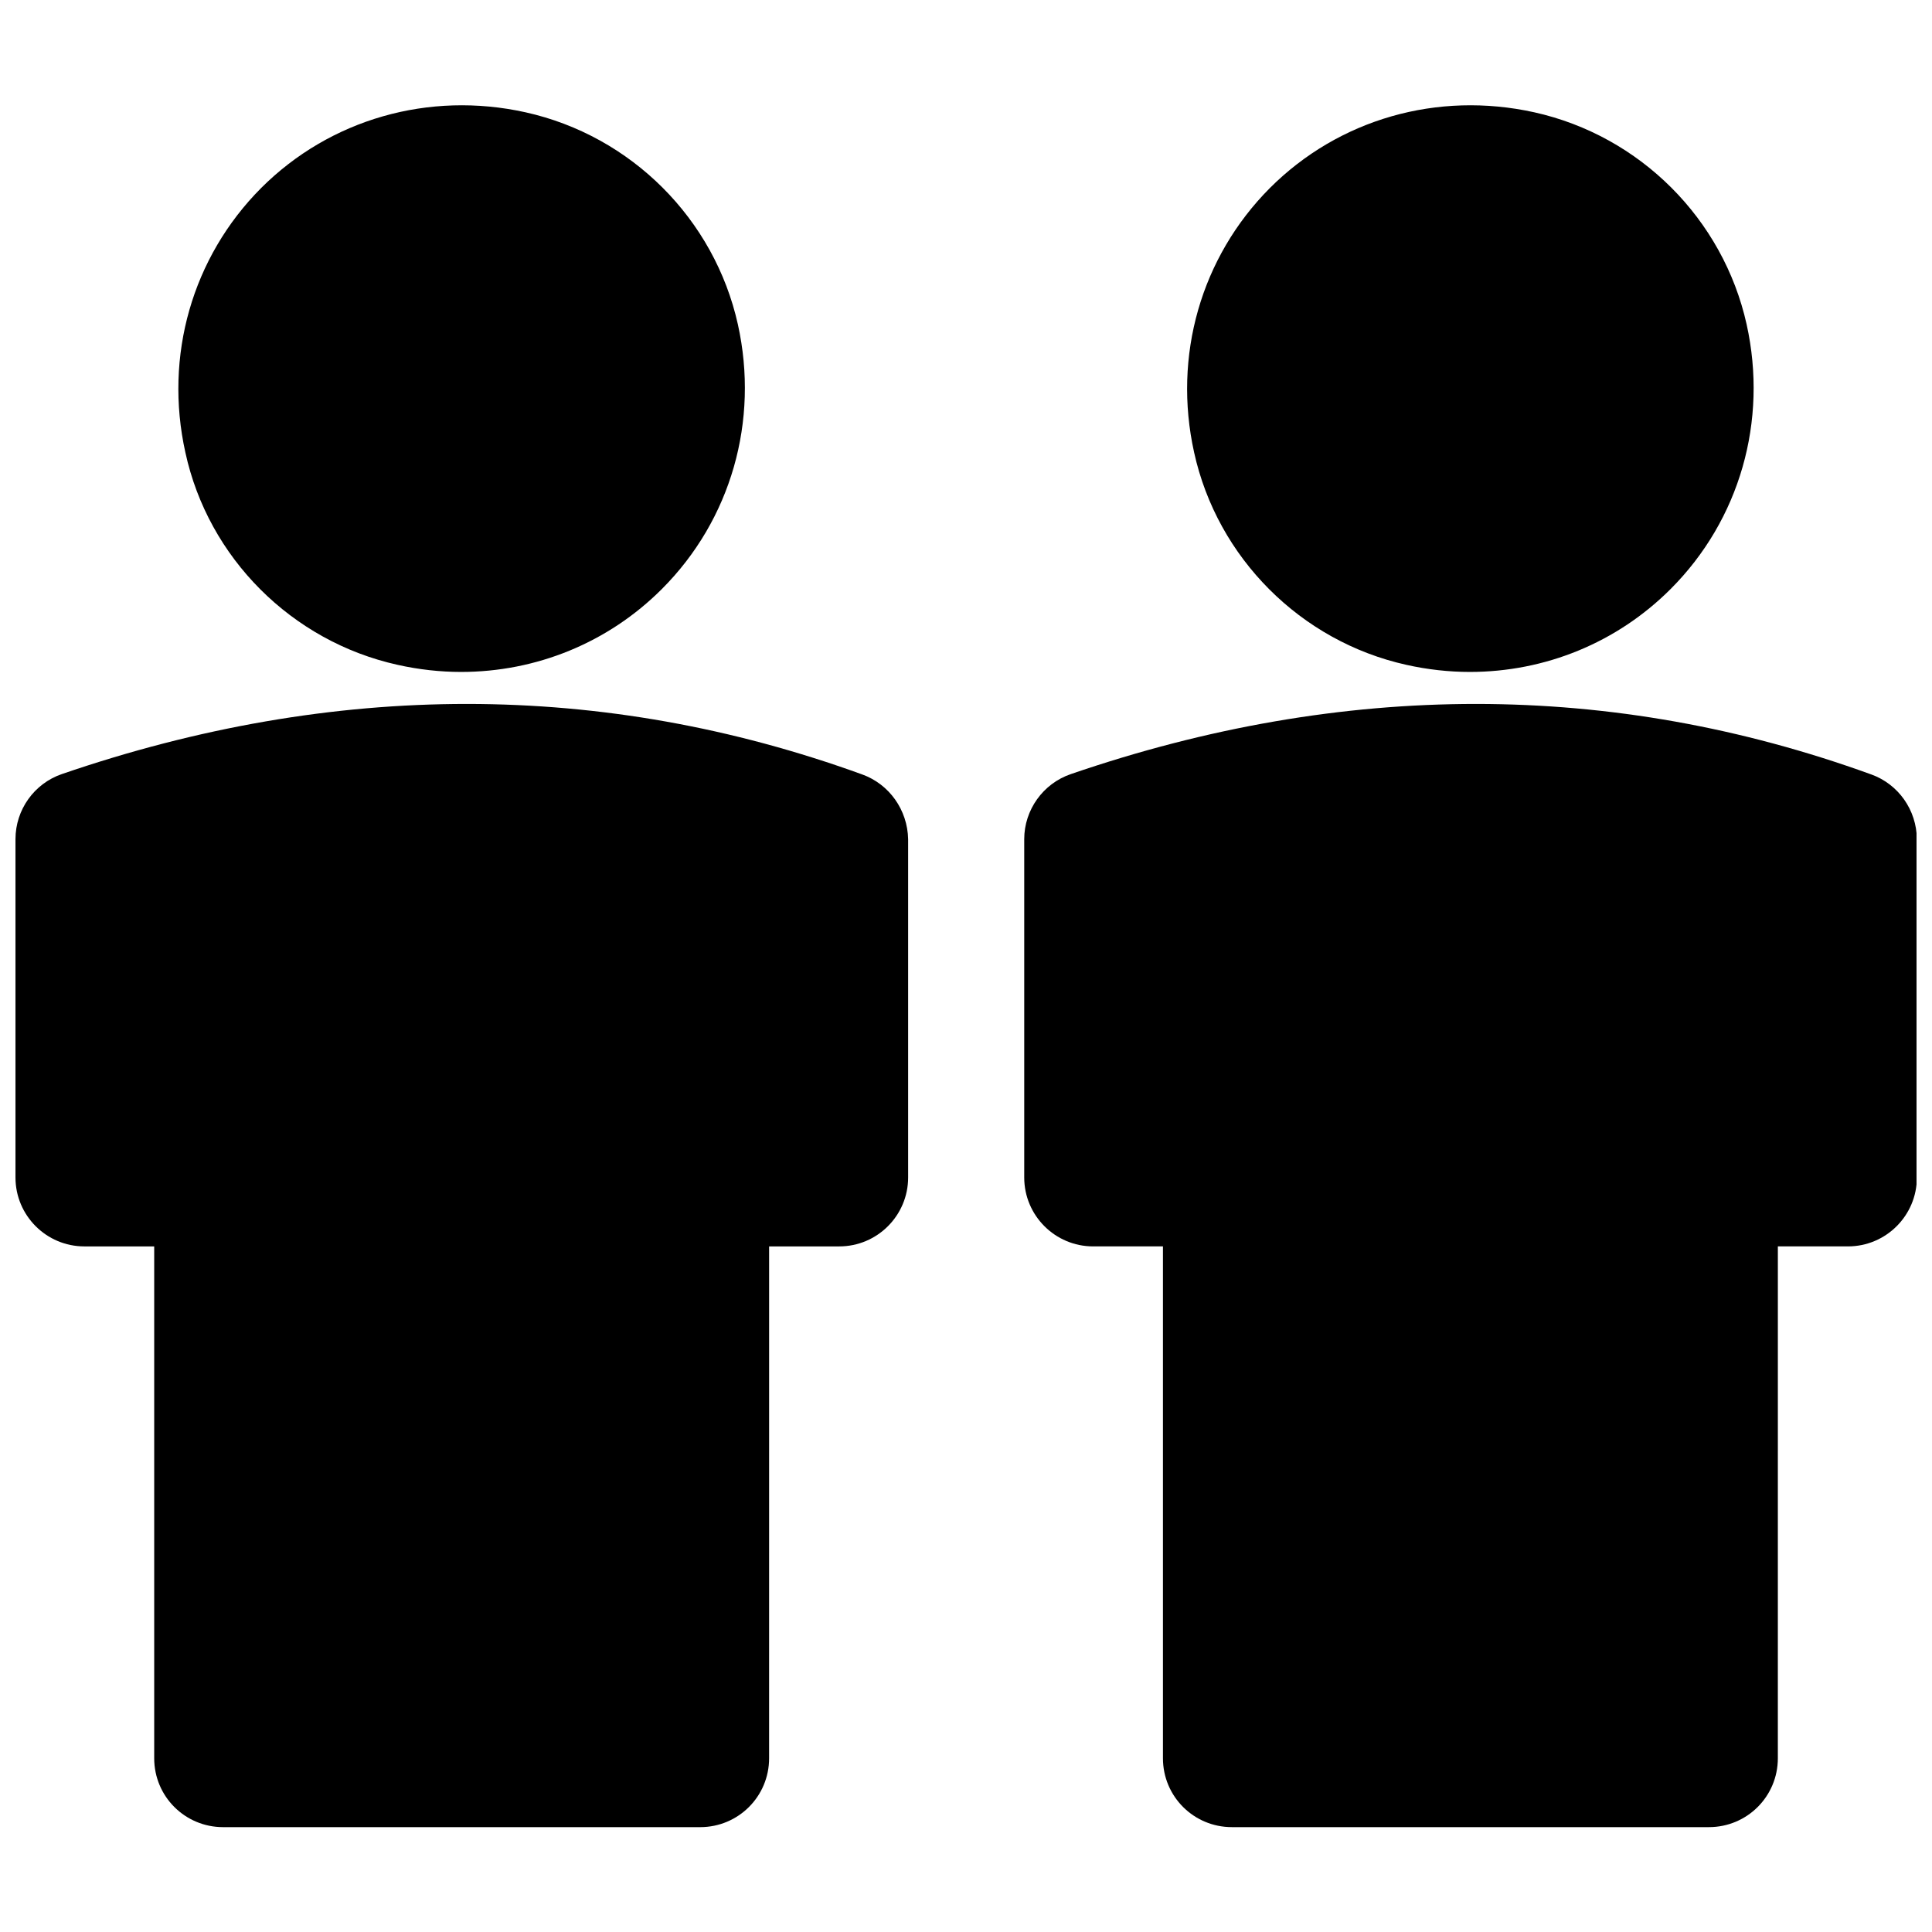 <?xml version="1.0" encoding="UTF-8"?>
<!-- Uploaded to: SVG Repo, www.svgrepo.com, Generator: SVG Repo Mixer Tools -->
<svg width="800px" height="800px" version="1.1" viewBox="144 144 512 512" xmlns="http://www.w3.org/2000/svg">
 <defs>
  <clipPath id="b">
   <path d="m415 330h236.9v299h-236.9z"/>
  </clipPath>
  <clipPath id="a">
   <path d="m148.09 330h236.91v299h-236.91z"/>
  </clipPath>
 </defs>
 <path d="m516.66 320.18c5.59 1.258 11.336 1.891 16.848 1.891 19.918 0 38.965-7.715 53.215-21.965 18.344-18.344 25.82-44.555 20.152-70.141-6.219-27.945-28.262-49.988-56.285-56.207-25.664-5.668-51.797 1.812-70.062 20.074-18.262 18.344-25.742 44.477-20.074 70.062 6.144 27.945 28.262 50.066 56.207 56.285z"/>
 <g clip-path="url(#b)">
  <path d="m639.86 349.22c-68.566-24.875-139.89-24.875-212.07-0.078-7.398 2.519-12.359 9.523-12.359 17.238v89.664c0 10.078 8.188 18.262 18.262 18.262h18.5v135.64c0 10.156 8.188 18.262 18.262 18.262h126.43c10.078 0 18.262-8.109 18.262-18.262l0.004-135.64h18.578c10.078 0 18.262-8.188 18.262-18.262v-89.66c-0.078-7.715-4.879-14.566-12.121-17.164z"/>
 </g>
 <path d="m249.33 320.18c5.59 1.258 11.336 1.891 16.848 1.891 19.918 0 38.965-7.715 53.215-21.965 18.344-18.344 25.82-44.555 20.152-70.141-6.219-27.945-28.262-49.988-56.285-56.207-25.586-5.668-51.797 1.812-70.062 20.074-18.262 18.344-25.742 44.477-20.074 70.062 6.062 27.945 28.184 50.066 56.207 56.285z"/>
 <g clip-path="url(#a)">
  <path d="m372.45 349.22c-68.566-24.875-139.89-24.875-212.07-0.078-7.316 2.519-12.277 9.445-12.277 17.242v89.664c0 10.078 8.188 18.262 18.262 18.262h18.5v135.64c0 10.156 8.188 18.262 18.262 18.262h126.43c10.078 0 18.262-8.109 18.262-18.262l0.004-135.64h18.578c10.078 0 18.262-8.188 18.262-18.262v-89.66c-0.156-7.715-4.961-14.566-12.203-17.164z"/>
 </g>
</svg>